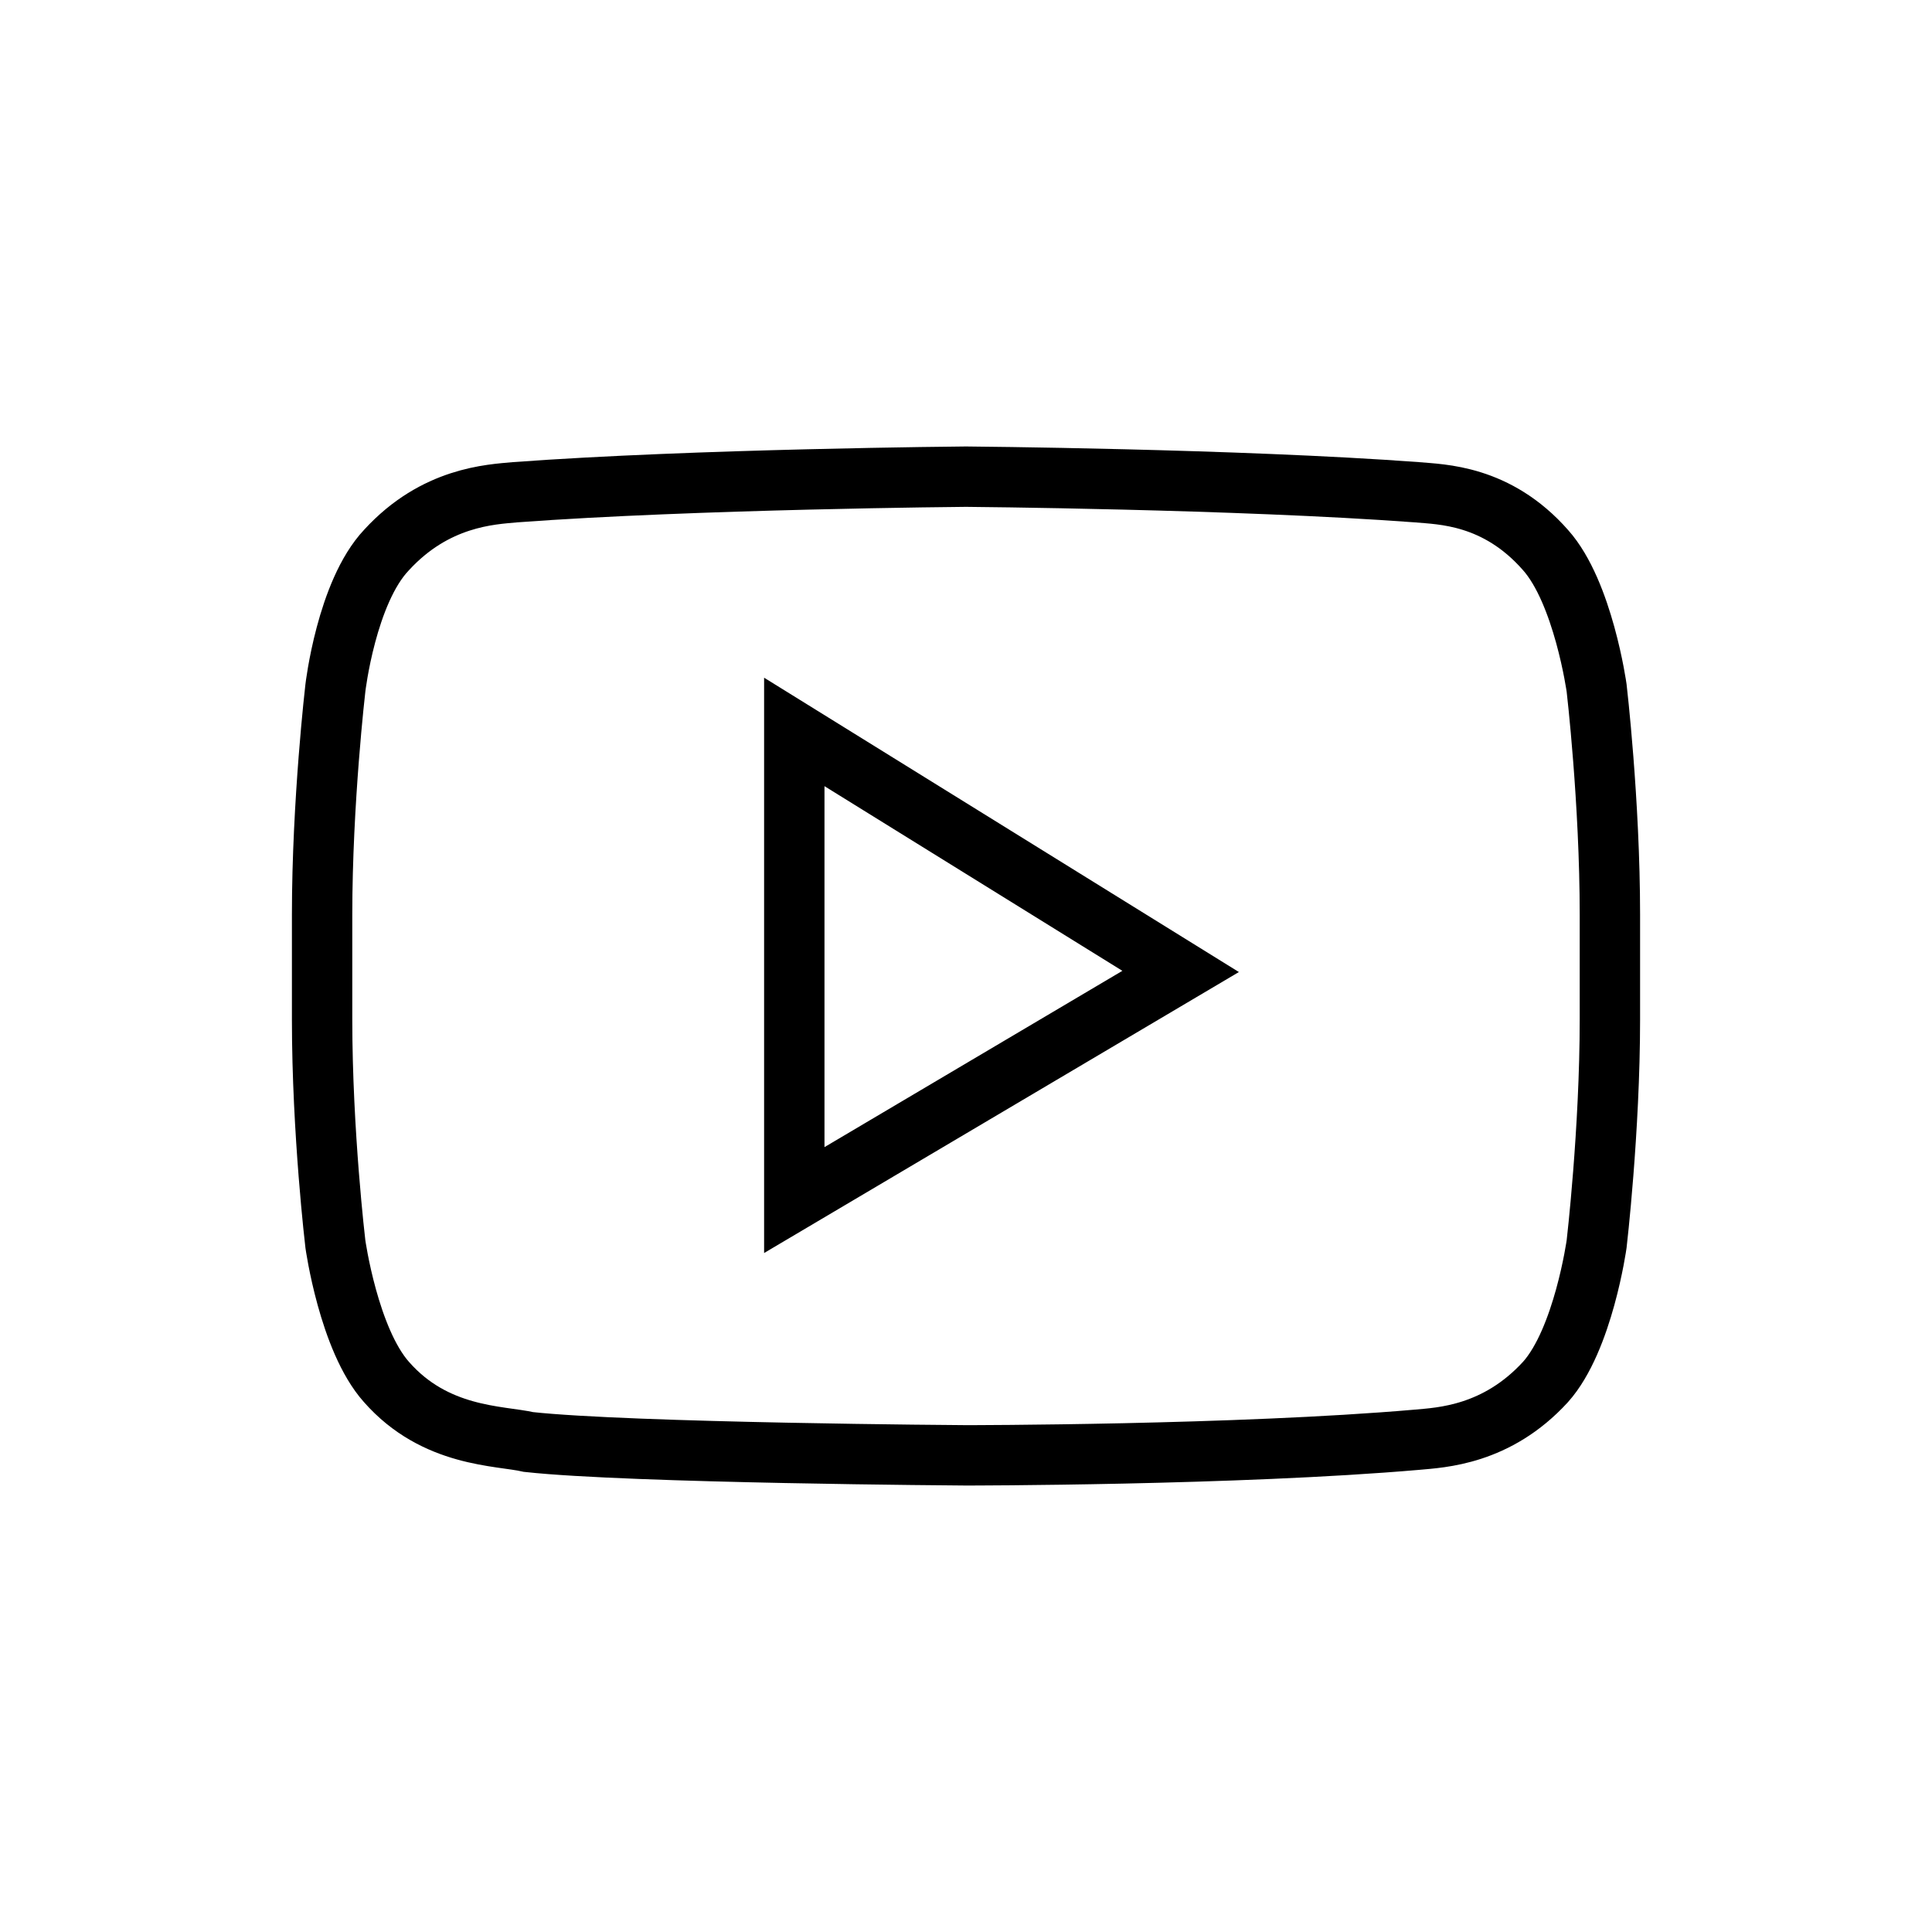 <svg width="32" height="32" viewBox="0 0 32 32" fill="none" xmlns="http://www.w3.org/2000/svg">
<path d="M13.156 12.123V19.877L19.555 16.09L13.156 12.123ZM26.445 11.395C26.445 11.395 26.665 13.274 26.665 15.152V16.884C26.665 18.726 26.445 20.605 26.445 20.605C26.445 20.605 26.224 22.189 25.599 22.889C24.79 23.773 23.87 23.81 23.465 23.847C20.486 24.105 16 24.105 16 24.105C16 24.105 10.447 24.069 8.755 23.884C8.277 23.774 7.21 23.811 6.401 22.89C5.776 22.189 5.555 20.605 5.555 20.605C5.555 20.605 5.335 18.764 5.335 16.884V15.153C5.335 13.274 5.555 11.395 5.555 11.395C5.555 11.395 5.739 9.811 6.401 9.111C7.21 8.227 8.13 8.19 8.534 8.153C11.514 7.932 16 7.895 16 7.895C16 7.895 20.486 7.932 23.465 8.153C23.87 8.19 24.79 8.19 25.599 9.111C26.224 9.811 26.445 11.395 26.445 11.395Z" stroke="black" stroke-miterlimit="10"/>
</svg>
